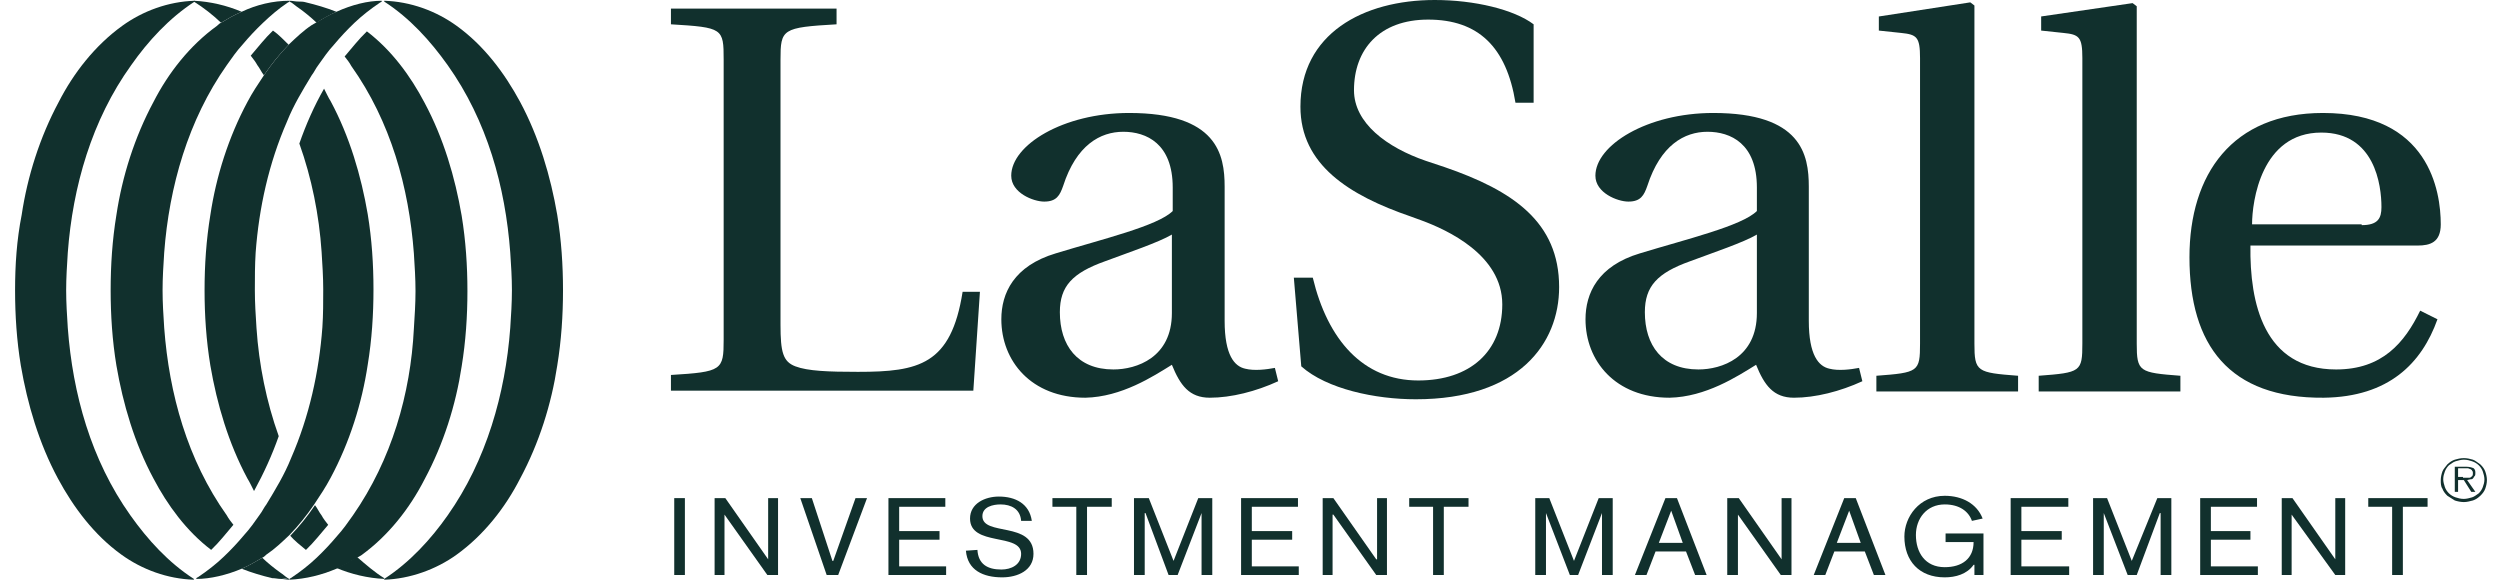 <?xml version="1.0" encoding="UTF-8"?> <svg xmlns="http://www.w3.org/2000/svg" width="69" height="16" viewBox="0 0 69 16" fill="none"><g clip-path="url(#clip0_1459_22540)"><path d="M68.002 13.857C67.911 13.857 67.82 13.835 67.752 13.813C67.684 13.77 67.615 13.727 67.547 13.683C67.479 13.618 67.433 13.553 67.411 13.488C67.365 13.424 67.365 13.337 67.365 13.25C67.365 13.164 67.388 13.077 67.411 13.012C67.433 12.947 67.502 12.882 67.547 12.817C67.615 12.752 67.684 12.709 67.752 12.687C67.82 12.666 67.911 12.644 68.002 12.644C68.093 12.644 68.184 12.666 68.252 12.687C68.32 12.709 68.389 12.774 68.457 12.817C68.525 12.882 68.57 12.947 68.593 13.012C68.616 13.077 68.639 13.164 68.639 13.25C68.639 13.337 68.616 13.424 68.593 13.488C68.57 13.553 68.525 13.618 68.457 13.683C68.389 13.748 68.32 13.791 68.252 13.813C68.161 13.835 68.093 13.857 68.002 13.857ZM68.002 13.77C68.07 13.77 68.161 13.748 68.229 13.727C68.298 13.705 68.343 13.662 68.411 13.618C68.457 13.575 68.502 13.51 68.525 13.445C68.548 13.38 68.57 13.315 68.57 13.229C68.57 13.164 68.548 13.077 68.525 13.012C68.502 12.947 68.457 12.882 68.411 12.839C68.366 12.796 68.298 12.752 68.229 12.731C68.161 12.709 68.093 12.687 68.002 12.687C67.934 12.687 67.843 12.709 67.775 12.731C67.706 12.752 67.661 12.796 67.593 12.839C67.547 12.882 67.502 12.947 67.479 13.012C67.456 13.077 67.433 13.142 67.433 13.229C67.433 13.294 67.456 13.38 67.479 13.445C67.502 13.51 67.547 13.575 67.593 13.618C67.638 13.662 67.706 13.705 67.775 13.727C67.843 13.748 67.911 13.77 68.002 13.77ZM68.32 13.575H68.207L68.002 13.25H67.843V13.575H67.752V12.882H68.07C68.161 12.882 68.229 12.904 68.275 12.925C68.32 12.969 68.32 13.012 68.32 13.055C68.32 13.099 68.32 13.12 68.298 13.142C68.275 13.164 68.275 13.185 68.252 13.207C68.229 13.229 68.207 13.229 68.184 13.229C68.161 13.229 68.116 13.25 68.093 13.25L68.32 13.575ZM67.979 13.185H68.07C68.093 13.185 68.138 13.185 68.161 13.185C68.184 13.185 68.207 13.164 68.229 13.142C68.252 13.12 68.252 13.099 68.252 13.055C68.252 13.034 68.252 13.012 68.229 12.991C68.229 12.969 68.207 12.969 68.184 12.947C68.161 12.947 68.138 12.925 68.116 12.925C68.093 12.925 68.07 12.925 68.047 12.925H67.843V13.164H67.979V13.185Z" fill="#11302D"></path><path d="M18.903 13.748H18.609V15.87H18.903V13.748Z" fill="#11302D"></path><path d="M19.723 13.748H20.019L21.201 15.437V13.748H21.474V15.87H21.179L19.996 14.203V15.87H19.723V13.748Z" fill="#11302D"></path><path d="M22.088 13.748H22.407L22.975 15.481H22.998L23.612 13.748H23.93L23.134 15.87H22.816L22.088 13.748Z" fill="#11302D"></path><path d="M24.521 13.748H26.091V13.987H24.817V14.658H25.931V14.896H24.817V15.632H26.113V15.87H24.521V13.748Z" fill="#11302D"></path><path d="M28.183 14.376C28.16 14.052 27.91 13.922 27.614 13.922C27.409 13.922 27.114 13.986 27.114 14.246C27.114 14.809 28.524 14.376 28.524 15.286C28.524 15.74 28.092 15.935 27.66 15.935C27.137 15.935 26.704 15.74 26.659 15.199L26.977 15.177C27 15.567 27.25 15.719 27.637 15.719C27.91 15.719 28.183 15.589 28.183 15.286C28.183 14.701 26.773 15.091 26.773 14.311C26.773 13.9 27.182 13.705 27.569 13.705C28.023 13.705 28.41 13.9 28.478 14.376H28.183Z" fill="#11302D"></path><path d="M29.706 13.987H29.047V13.748H30.684V13.987H30.002V15.87H29.706V13.987Z" fill="#11302D"></path><path d="M31.298 13.748H31.707L32.39 15.481L33.072 13.748H33.459V15.87H33.163V14.16L32.503 15.87H32.253L31.616 14.16H31.594V15.87H31.298V13.748Z" fill="#11302D"></path><path d="M34.254 13.748H35.824V13.987H34.55V14.658H35.664V14.896H34.55V15.632H35.846V15.87H34.254V13.748Z" fill="#11302D"></path><path d="M36.506 13.748H36.801L37.984 15.437H38.007V13.748H38.28V15.87H37.984L36.801 14.203H36.779V15.87H36.506V13.748Z" fill="#11302D"></path><path d="M39.553 13.987H38.894V13.748H40.531V13.987H39.849V15.87H39.553V13.987Z" fill="#11302D"></path><path d="M42.373 13.748H42.76L43.442 15.481L44.124 13.748H44.511V15.87H44.215V14.16L43.556 15.87H43.328L42.669 14.16V15.87H42.373V13.748Z" fill="#11302D"></path><path d="M45.966 13.748H46.284L47.103 15.87H46.785L46.534 15.221H45.693L45.443 15.87H45.124L45.966 13.748ZM46.125 14.095L45.784 14.983H46.444L46.125 14.095Z" fill="#11302D"></path><path d="M47.672 13.748H47.99L49.172 15.437V13.748H49.445V15.87H49.15L47.967 14.203V15.87H47.672V13.748Z" fill="#11302D"></path><path d="M50.901 13.748H51.219L52.038 15.87H51.719L51.469 15.221H50.628L50.378 15.87H50.059L50.901 13.748ZM51.037 14.095L50.696 14.983H51.356L51.037 14.095Z" fill="#11302D"></path><path d="M54.471 15.589C54.289 15.849 53.971 15.935 53.675 15.935C52.97 15.935 52.561 15.481 52.561 14.809C52.561 14.268 52.97 13.684 53.675 13.684C54.153 13.684 54.562 13.9 54.721 14.312L54.425 14.376C54.335 14.117 54.084 13.922 53.675 13.922C53.175 13.922 52.879 14.312 52.879 14.766C52.879 15.242 53.129 15.654 53.675 15.654C54.153 15.654 54.471 15.416 54.471 14.961H53.698V14.723H54.744V15.87H54.494V15.589" fill="#11302D"></path><path d="M55.494 13.748H57.086V13.987H55.79V14.658H56.904V14.896H55.79V15.632H57.109V15.87H55.494V13.748Z" fill="#11302D"></path><path d="M57.769 13.748H58.155L58.837 15.481L59.542 13.748H59.929V15.87H59.633V14.16H59.611L58.974 15.87H58.724L58.064 14.16V15.87H57.769V13.748Z" fill="#11302D"></path><path d="M60.725 13.748H62.294V13.987H61.02V14.658H62.112V14.896H61.02V15.632H62.317V15.87H60.725V13.748Z" fill="#11302D"></path><path d="M62.976 13.748H63.272L64.454 15.437V13.748H64.727V15.87H64.454L63.249 14.203V15.87H62.976V13.748Z" fill="#11302D"></path><path d="M66.023 13.987H65.364V13.748H67.001V13.987H66.319V15.87H66.023V13.987Z" fill="#11302D"></path><path d="M21.542 8.964C21.542 9.721 21.611 9.981 21.952 10.111C22.293 10.241 22.861 10.263 23.68 10.263C25.363 10.263 26.25 10.068 26.568 8.054H27.046L26.864 10.782H18.518V10.349C19.928 10.263 19.973 10.219 19.973 9.375V1.646C19.973 0.78 19.951 0.758 18.518 0.671V0.238H23.089V0.671C21.588 0.758 21.542 0.801 21.542 1.646V8.964Z" fill="#11302D"></path><path d="M33.8 8.855C33.8 9.808 34.073 10.111 34.368 10.176C34.618 10.241 34.959 10.197 35.187 10.154L35.278 10.522C34.664 10.804 33.982 10.977 33.39 10.977C32.822 10.977 32.572 10.63 32.344 10.068C31.821 10.392 30.957 10.955 29.956 10.977C28.456 10.977 27.637 9.959 27.637 8.812C27.637 8.097 27.978 7.34 29.138 6.993C30.411 6.603 31.958 6.235 32.367 5.824V5.175C32.367 3.962 31.639 3.637 31.003 3.637C30.366 3.637 29.706 4.005 29.343 5.131C29.252 5.391 29.161 5.564 28.82 5.564C28.524 5.564 27.91 5.326 27.91 4.85C27.91 4.005 29.343 3.118 31.162 3.118C33.595 3.118 33.8 4.265 33.8 5.153V8.855ZM32.344 6.474C31.98 6.69 31.139 6.972 30.502 7.21C29.593 7.534 29.252 7.903 29.252 8.617C29.252 9.526 29.729 10.197 30.73 10.197C31.366 10.197 32.344 9.873 32.344 8.639V6.474Z" fill="#11302D"></path><path d="M35.71 7.664H36.233C36.642 9.375 37.62 10.501 39.144 10.501C40.577 10.501 41.463 9.7 41.463 8.401C41.463 7.037 39.94 6.344 39.235 6.084L38.939 5.976C37.234 5.391 35.892 4.547 35.892 2.945C35.892 0.931 37.62 0 39.599 0C40.69 0 41.782 0.26 42.328 0.671V2.836H41.827C41.577 1.299 40.804 0.541 39.417 0.541C38.075 0.541 37.37 1.364 37.37 2.49C37.37 3.399 38.28 4.07 39.349 4.438L39.871 4.612C41.759 5.261 43.032 6.127 43.032 7.924C43.032 9.483 41.918 11.02 39.076 11.02C37.961 11.02 36.62 10.739 35.915 10.111L35.71 7.664Z" fill="#11302D"></path><path d="M49.923 8.855C49.923 9.808 50.196 10.111 50.492 10.176C50.742 10.241 51.083 10.197 51.31 10.154L51.401 10.522C50.787 10.804 50.105 10.977 49.514 10.977C48.945 10.977 48.695 10.63 48.468 10.068C47.945 10.392 47.08 10.955 46.08 10.977C44.579 10.977 43.76 9.959 43.76 8.812C43.76 8.097 44.101 7.34 45.261 6.993C46.535 6.603 48.081 6.235 48.49 5.824V5.175C48.49 3.962 47.763 3.637 47.126 3.637C46.489 3.637 45.83 4.005 45.466 5.131C45.375 5.391 45.284 5.564 44.943 5.564C44.647 5.564 44.033 5.326 44.033 4.85C44.033 4.005 45.466 3.118 47.285 3.118C49.718 3.118 49.923 4.265 49.923 5.153V8.855ZM48.49 6.474C48.127 6.69 47.285 6.972 46.648 7.21C45.739 7.534 45.398 7.903 45.398 8.617C45.398 9.526 45.875 10.197 46.876 10.197C47.513 10.197 48.49 9.873 48.49 8.639V6.474Z" fill="#11302D"></path><path d="M54.494 9.483C54.494 10.262 54.562 10.284 55.699 10.371V10.804H51.788V10.371C52.947 10.284 52.993 10.262 52.993 9.483V1.602C52.993 1.018 52.902 0.953 52.47 0.909L51.856 0.844V0.455L54.38 0.065L54.494 0.152V9.483Z" fill="#11302D"></path><path d="M58.974 9.483C58.974 10.262 59.042 10.284 60.179 10.371V10.804H56.268V10.371C57.427 10.284 57.473 10.262 57.473 9.483V1.602C57.473 1.017 57.382 0.952 56.95 0.909L56.336 0.844V0.454L58.86 0.086L58.974 0.173V9.483Z" fill="#11302D"></path><path d="M62.112 6.777C62.089 8.357 62.476 10.197 64.477 10.197C65.751 10.197 66.365 9.461 66.797 8.574L67.274 8.812C66.842 10.024 65.933 10.955 64.136 10.977C61.521 10.999 60.429 9.526 60.429 7.101C60.429 4.806 61.612 3.118 64.113 3.118C67.047 3.118 67.365 5.283 67.365 6.192C67.365 6.69 67.07 6.777 66.728 6.777H62.112ZM65.182 6.214C65.637 6.214 65.728 6.019 65.728 5.716C65.728 5.11 65.546 3.659 64.068 3.659C62.408 3.659 62.157 5.564 62.157 6.192H65.182V6.214Z" fill="#11302D"></path><path d="M6.67 15.697C6.874 15.611 7.056 15.502 7.238 15.394C7.284 15.372 7.306 15.351 7.352 15.307C7.579 15.156 7.784 14.961 7.989 14.766C8.239 14.506 8.466 14.225 8.671 13.922C8.83 13.684 8.989 13.445 9.126 13.186C9.649 12.211 9.99 11.129 10.149 10.068C10.263 9.375 10.308 8.682 10.308 7.989C10.308 7.297 10.263 6.604 10.149 5.911C9.967 4.85 9.649 3.767 9.126 2.793C9.057 2.685 9.012 2.577 8.944 2.447C8.671 2.923 8.443 3.443 8.262 3.962C8.603 4.915 8.807 5.933 8.876 6.95C8.898 7.297 8.921 7.643 8.921 7.989C8.921 8.336 8.921 8.682 8.898 9.029C8.807 10.263 8.534 11.497 8.034 12.644C7.852 13.099 7.602 13.51 7.352 13.922C7.284 14.008 7.238 14.117 7.17 14.203C7.034 14.398 6.897 14.593 6.738 14.766C6.556 14.983 6.374 15.178 6.169 15.372C5.965 15.567 5.715 15.762 5.487 15.914C5.464 15.935 5.442 15.935 5.419 15.957V15.979C5.806 15.979 6.26 15.87 6.67 15.697Z" fill="#11302D"></path><path d="M9.285 15.697C9.49 15.611 9.672 15.502 9.854 15.394C9.899 15.372 9.922 15.351 9.967 15.329C10.718 14.788 11.309 14.03 11.718 13.229C12.241 12.255 12.582 11.172 12.742 10.111C12.855 9.418 12.901 8.725 12.901 8.033C12.901 7.34 12.855 6.647 12.742 5.954C12.56 4.893 12.241 3.811 11.718 2.836C11.332 2.1 10.809 1.386 10.126 0.866C9.899 1.083 9.717 1.321 9.512 1.559C9.581 1.646 9.649 1.732 9.694 1.819C10.786 3.356 11.286 5.175 11.423 6.993C11.445 7.34 11.468 7.686 11.468 8.033C11.468 8.379 11.445 8.725 11.423 9.072C11.332 10.869 10.809 12.688 9.74 14.225C9.603 14.42 9.467 14.614 9.308 14.788C9.126 15.004 8.944 15.199 8.739 15.394C8.535 15.589 8.284 15.784 8.057 15.935C8.034 15.957 8.012 15.957 7.989 15.979V16C8.444 15.979 8.876 15.87 9.285 15.697Z" fill="#11302D"></path><path d="M12.605 15.307C13.356 14.766 13.947 14.008 14.356 13.207C14.879 12.233 15.22 11.15 15.38 10.089C15.493 9.396 15.539 8.703 15.539 8.011C15.539 7.318 15.493 6.625 15.38 5.932C15.198 4.871 14.879 3.789 14.356 2.814C13.924 2.013 13.356 1.256 12.605 0.714C12.037 0.303 11.332 0.043 10.604 0.021V0.043C11.309 0.498 11.877 1.126 12.355 1.797C13.447 3.334 13.947 5.153 14.083 6.971C14.106 7.318 14.129 7.664 14.129 8.011C14.129 8.357 14.106 8.703 14.083 9.05C13.947 10.869 13.424 12.709 12.355 14.225C11.9 14.874 11.309 15.524 10.604 15.978V16C11.309 15.978 12.037 15.718 12.605 15.307Z" fill="#11302D"></path><path d="M9.285 0.325C9.08 0.411 8.898 0.519 8.717 0.628C8.671 0.649 8.648 0.671 8.603 0.693C8.375 0.844 8.171 1.039 7.966 1.234C7.716 1.494 7.489 1.775 7.284 2.078C7.125 2.316 6.965 2.555 6.829 2.814C6.306 3.789 5.965 4.871 5.806 5.932C5.692 6.625 5.646 7.318 5.646 8.011C5.646 8.703 5.692 9.396 5.806 10.089C5.988 11.15 6.306 12.233 6.829 13.207C6.897 13.315 6.943 13.423 7.011 13.553C7.284 13.055 7.511 12.557 7.693 12.038C7.352 11.085 7.147 10.068 7.079 9.05C7.056 8.703 7.034 8.357 7.034 8.011C7.034 7.664 7.034 7.318 7.056 6.971C7.147 5.737 7.42 4.503 7.921 3.356C8.102 2.901 8.353 2.49 8.603 2.078C8.671 1.992 8.717 1.883 8.785 1.797C8.921 1.602 9.058 1.407 9.217 1.234C9.399 1.017 9.581 0.823 9.785 0.628C9.99 0.433 10.24 0.238 10.468 0.086C10.49 0.065 10.513 0.065 10.536 0.043V0.021C10.149 0.021 9.717 0.13 9.285 0.325Z" fill="#11302D"></path><path d="M6.67 0.325C6.465 0.411 6.283 0.519 6.101 0.628C6.056 0.649 6.033 0.671 5.988 0.714C5.237 1.256 4.646 2.013 4.236 2.814C3.713 3.789 3.372 4.871 3.213 5.932C3.099 6.625 3.054 7.318 3.054 8.011C3.054 8.703 3.099 9.396 3.213 10.089C3.395 11.15 3.713 12.233 4.236 13.207C4.623 13.943 5.146 14.658 5.828 15.177C6.056 14.961 6.238 14.722 6.442 14.484C6.374 14.398 6.306 14.311 6.26 14.225C5.169 12.687 4.669 10.869 4.532 9.05C4.509 8.703 4.487 8.357 4.487 8.011C4.487 7.664 4.509 7.318 4.532 6.971C4.669 5.153 5.192 3.312 6.26 1.797C6.397 1.602 6.533 1.407 6.692 1.234C6.874 1.017 7.056 0.823 7.261 0.628C7.466 0.433 7.693 0.238 7.921 0.086C7.943 0.065 7.966 0.065 7.989 0.043V0.021C7.534 0.021 7.079 0.13 6.67 0.325Z" fill="#11302D"></path><path d="M3.372 0.714C2.622 1.256 2.031 2.013 1.621 2.814C1.098 3.789 0.757 4.871 0.598 5.932C0.461 6.625 0.416 7.318 0.416 8.011C0.416 8.703 0.461 9.396 0.575 10.089C0.757 11.15 1.075 12.233 1.599 13.207C2.031 14.008 2.599 14.766 3.35 15.307C3.918 15.718 4.623 15.978 5.351 16V15.978C4.646 15.524 4.077 14.896 3.6 14.225C2.508 12.687 2.008 10.869 1.871 9.05C1.849 8.703 1.826 8.357 1.826 8.011C1.826 7.664 1.849 7.318 1.871 6.971C2.008 5.153 2.531 3.312 3.622 1.797C4.077 1.147 4.669 0.498 5.374 0.043V0.021C4.646 0.043 3.941 0.303 3.372 0.714Z" fill="#11302D"></path><path d="M8.444 15.178C8.671 14.961 8.853 14.723 9.058 14.485C8.989 14.398 8.921 14.311 8.876 14.225C8.807 14.138 8.762 14.03 8.694 13.943C8.489 14.246 8.262 14.528 8.011 14.788C8.125 14.918 8.284 15.048 8.444 15.178Z" fill="#11302D"></path><path d="M9.853 15.372C9.672 15.48 9.49 15.589 9.285 15.675C9.694 15.848 10.149 15.957 10.604 15.978V15.957C10.354 15.805 10.104 15.589 9.853 15.372Z" fill="#11302D"></path><path d="M7.739 15.978C7.807 15.978 7.875 15.957 7.943 15.957C7.875 15.913 7.807 15.848 7.739 15.805C7.557 15.675 7.397 15.545 7.238 15.394C7.056 15.502 6.874 15.61 6.67 15.697C6.943 15.805 7.238 15.892 7.511 15.957C7.602 15.957 7.67 15.978 7.739 15.978ZM7.989 16C7.966 15.978 7.966 15.957 7.943 15.957C7.875 15.978 7.807 15.978 7.739 15.978C7.829 15.978 7.898 16 7.989 16Z" fill="#11302D"></path><path d="M7.534 0.844C7.307 1.061 7.125 1.299 6.92 1.537C6.988 1.624 7.056 1.71 7.102 1.797C7.17 1.883 7.216 1.992 7.284 2.078C7.488 1.775 7.716 1.494 7.966 1.234C7.83 1.104 7.693 0.952 7.534 0.844Z" fill="#11302D"></path><path d="M6.101 0.628C6.283 0.519 6.465 0.411 6.67 0.325C6.26 0.151 5.806 0.043 5.351 0.021V0.043C5.624 0.216 5.874 0.411 6.101 0.628Z" fill="#11302D"></path><path d="M9.285 0.325C9.012 0.216 8.716 0.13 8.444 0.065C8.375 0.043 8.307 0.043 8.239 0.043C8.148 0.043 8.08 0.021 7.989 0.021V0.043C8.012 0.043 8.012 0.065 8.034 0.065C8.102 0.108 8.171 0.173 8.239 0.216C8.421 0.346 8.58 0.476 8.739 0.628C8.898 0.519 9.103 0.411 9.285 0.325Z" fill="#11302D"></path></g><defs><clipPath id="clip0_1459_22540"><rect width="68.223" height="16" fill="white" transform="translate(0.416)"></rect></clipPath></defs></svg> 